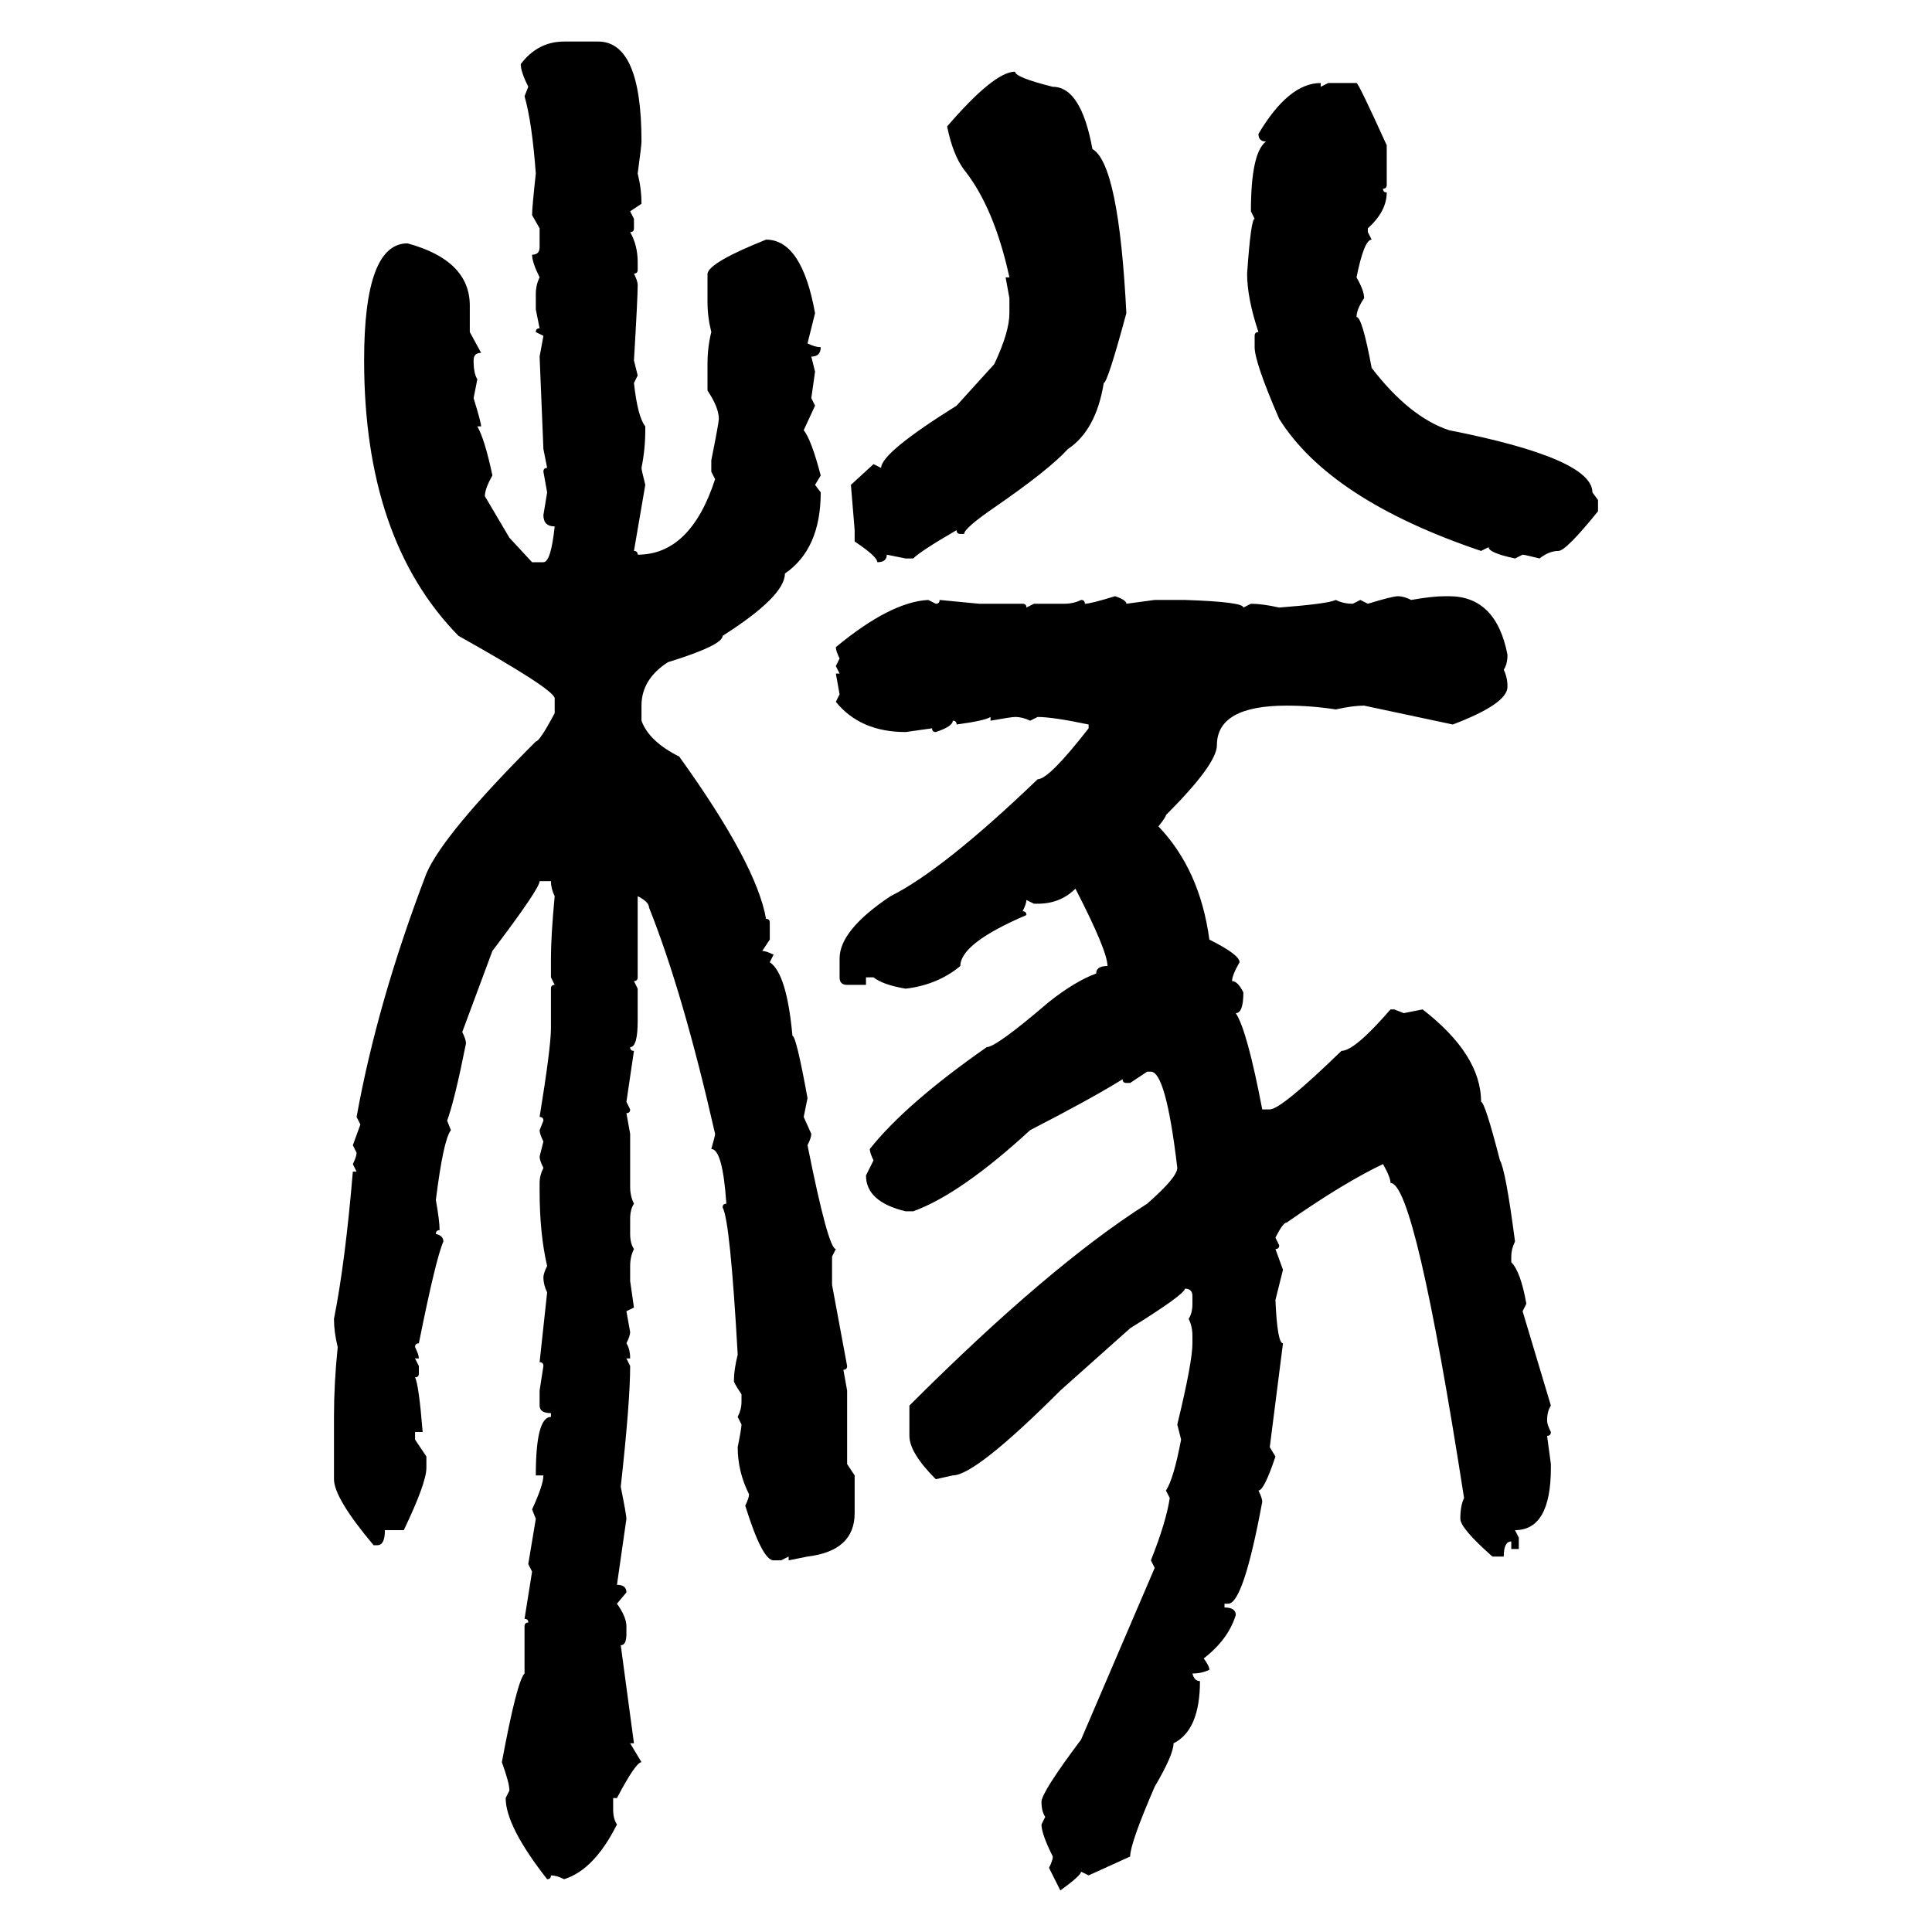 <svg xmlns="http://www.w3.org/2000/svg" xmlns:xlink="http://www.w3.org/1999/xlink" width="300" height="300"><path d="M87.60 6.45L87.60 6.45L92.87 6.45Q99.61 6.45 99.61 21.97L99.61 21.97Q99.61 22.56 99.02 26.95L99.02 26.95Q99.61 29.30 99.61 31.64L99.61 31.64L97.85 32.81L98.44 33.98L98.44 35.45Q98.44 36.04 97.85 36.04L97.85 36.04Q99.02 38.09 99.02 40.72L99.02 40.72L99.02 41.89Q99.02 42.48 98.44 42.48L98.44 42.48Q99.02 43.65 99.02 44.24L99.02 44.24Q99.02 46.29 98.44 55.96L98.44 55.96L99.02 58.30L98.44 59.47Q99.02 64.75 100.20 66.21L100.20 66.21L100.20 66.80Q100.20 69.73 99.61 72.66L99.61 72.66Q99.61 72.95 100.20 75.29L100.20 75.29L98.44 85.55Q99.02 85.55 99.02 86.13L99.02 86.13Q107.23 86.13 111.04 74.41L111.04 74.41L110.45 73.24L110.45 71.48Q111.62 65.63 111.62 65.04L111.62 65.04Q111.62 63.28 109.86 60.64L109.86 60.64L109.86 56.54Q109.86 53.91 110.45 51.56L110.45 51.56Q109.86 49.22 109.86 46.88L109.86 46.88L109.86 42.48Q110.16 40.72 118.95 37.21L118.95 37.21Q124.51 37.21 126.56 48.63L126.56 48.63L125.39 53.32Q126.56 53.91 127.44 53.91L127.44 53.91Q127.44 55.37 125.98 55.37L125.98 55.37L126.56 57.71L125.98 61.82L126.56 62.99L124.80 66.80Q125.98 68.26 127.44 73.83L127.44 73.83L126.56 75.29L127.44 76.46Q127.44 85.25 121.88 89.06L121.88 89.06Q121.88 92.58 112.21 98.73L112.21 98.73Q112.21 100.20 103.71 102.83L103.71 102.83Q99.61 105.47 99.61 109.57L99.61 109.57L99.61 111.91Q100.78 115.14 105.47 117.48L105.47 117.48Q117.48 134.18 118.95 142.68L118.95 142.68Q119.53 142.68 119.53 143.26L119.53 143.26L119.53 145.90L118.36 147.66Q118.95 147.66 120.12 148.24L120.12 148.24L119.53 149.41Q122.17 151.17 123.05 160.84L123.05 160.84Q123.63 160.84 125.39 170.51L125.39 170.51L124.80 173.44L125.98 176.07Q125.98 176.66 125.39 177.83L125.39 177.83Q128.61 193.95 129.79 193.95L129.79 193.95L129.20 195.12L129.20 199.51L131.54 212.11Q131.54 212.70 130.96 212.70L130.96 212.70L131.54 215.92L131.54 227.34L132.71 229.10L132.71 234.96Q132.71 240.82 125.39 241.70L125.39 241.70L122.46 242.29L122.46 241.70L121.29 242.29L120.12 242.29Q118.36 242.29 115.72 233.79L115.72 233.79Q116.31 232.62 116.31 232.03L116.31 232.03Q114.55 228.52 114.55 224.71L114.55 224.71Q115.14 221.78 115.14 221.19L115.14 221.19L114.55 220.02Q115.14 218.85 115.14 217.68L115.14 217.68L115.14 216.50Q113.96 214.75 113.96 214.45L113.96 214.45Q113.96 212.70 114.55 210.35L114.55 210.35Q113.38 189.55 112.21 187.50L112.21 187.50Q112.21 186.91 112.79 186.91L112.79 186.91Q112.21 178.42 110.45 178.42L110.45 178.42Q111.04 176.37 111.04 176.07L111.04 176.07Q106.05 154.10 100.78 140.92L100.78 140.92Q100.78 140.04 99.02 139.16L99.02 139.16L99.02 151.76Q99.02 152.34 98.44 152.34L98.44 152.34L99.02 153.52L99.02 158.50Q99.02 162.60 97.85 162.60L97.85 162.60Q97.85 163.18 98.44 163.18L98.44 163.18L97.27 171.09L97.85 172.27Q97.85 172.85 97.27 172.85L97.27 172.85L97.85 176.07L97.85 184.28Q97.85 185.74 98.44 186.91L98.44 186.91Q97.85 187.79 97.85 189.26L97.85 189.26L97.85 191.60Q97.85 193.07 98.44 193.95L98.44 193.95Q97.85 195.12 97.85 196.58L97.85 196.58L97.85 198.93L98.44 203.03L97.27 203.61L97.85 206.84Q97.85 207.42 97.27 208.59L97.27 208.59Q97.85 209.47 97.85 210.94L97.85 210.94L97.27 210.94L97.85 212.11Q97.85 217.68 96.39 230.86L96.39 230.86Q97.27 235.25 97.27 235.84L97.27 235.84L95.80 246.09Q97.27 246.09 97.27 247.27L97.27 247.27L95.80 249.02Q97.27 251.07 97.27 252.54L97.27 252.54L97.27 253.71Q97.27 255.47 96.39 255.47L96.39 255.47L98.44 270.70L97.85 270.70L99.61 273.63Q98.73 273.63 95.80 279.20L95.80 279.20L95.21 279.20L95.21 280.96Q95.21 282.42 95.80 283.30L95.80 283.30Q92.29 290.33 87.60 291.80L87.60 291.80Q86.43 291.21 85.55 291.21L85.55 291.21Q85.55 291.80 84.96 291.80L84.96 291.80Q78.52 283.59 78.52 279.20L78.52 279.20L79.10 278.03Q79.10 276.86 77.93 273.63L77.93 273.63Q80.27 261.04 81.45 259.86L81.45 259.86L81.45 252.54Q81.45 251.95 82.03 251.95L82.03 251.95Q82.03 251.37 81.45 251.37L81.45 251.37L82.62 244.04L82.03 242.87L83.20 235.84L82.62 234.38Q84.38 230.57 84.38 229.10L84.38 229.10L83.20 229.10Q83.20 220.02 85.55 220.02L85.55 220.02L85.55 219.43Q83.79 219.43 83.79 218.26L83.79 218.26L83.79 215.92L84.38 212.11Q84.38 211.52 83.79 211.52L83.79 211.52L84.96 200.68Q84.38 199.51 84.38 198.34L84.38 198.34Q84.38 197.75 84.96 196.58L84.96 196.58Q83.79 191.60 83.79 184.86L83.79 184.86L83.79 183.69Q83.79 182.52 84.38 181.35L84.38 181.35Q83.79 180.18 83.79 179.59L83.79 179.59L84.38 177.25Q83.79 176.07 83.79 175.49L83.79 175.49L84.38 174.02Q84.38 173.44 83.79 173.44L83.79 173.44Q85.55 162.60 85.55 159.67L85.55 159.67L85.55 153.52Q85.55 152.93 86.13 152.93L86.13 152.93L85.55 151.76L85.55 148.83Q85.55 145.31 86.13 139.16L86.13 139.16Q85.55 137.99 85.55 136.82L85.55 136.82L83.79 136.82Q83.79 137.99 76.46 147.66L76.46 147.66L71.78 160.25Q72.36 161.43 72.36 162.01L72.36 162.01Q70.61 170.80 69.43 174.02L69.43 174.02L70.02 175.49Q68.85 176.95 67.68 186.33L67.68 186.33Q68.26 189.55 68.26 191.02L68.26 191.02Q67.68 191.02 67.68 191.60L67.68 191.60Q68.85 191.89 68.85 192.77L68.85 192.77Q67.68 195.41 65.04 208.59L65.04 208.59Q64.45 208.59 64.45 209.18L64.45 209.18Q65.04 210.35 65.04 210.94L65.04 210.94L64.45 210.94L65.04 212.11L65.04 213.28Q65.04 213.87 64.45 213.87L64.45 213.87Q65.04 215.04 65.63 222.36L65.63 222.36L64.45 222.36L64.45 223.54L66.21 226.17L66.21 227.93Q66.21 230.27 62.70 237.60L62.70 237.60L59.77 237.60Q59.77 239.94 58.59 239.94L58.59 239.94L58.01 239.94Q51.86 232.62 51.86 229.69L51.86 229.69L51.86 220.02Q51.86 214.75 52.44 209.18L52.44 209.18Q51.86 206.84 51.86 204.79L51.86 204.79Q53.61 196.00 54.79 181.93L54.79 181.93L55.37 181.93L54.79 180.76Q55.37 179.59 55.37 179.00L55.37 179.00L54.79 177.83L55.96 174.61L55.37 173.44Q58.59 155.57 66.21 135.64L66.21 135.64Q68.85 129.49 83.20 115.14L83.20 115.14Q83.79 115.14 86.13 110.74L86.13 110.74L86.13 108.40Q85.84 106.93 71.19 98.73L71.19 98.73Q56.54 83.79 56.54 55.96L56.54 55.96Q56.54 37.79 63.28 37.79L63.28 37.79Q72.95 40.43 72.95 47.46L72.95 47.46L72.95 51.56L74.71 54.79Q73.54 54.79 73.54 55.96L73.54 55.96Q73.54 58.01 74.12 58.89L74.12 58.89L73.54 61.82Q74.71 65.63 74.71 66.21L74.71 66.21L74.12 66.21Q75.29 68.26 76.46 73.83L76.46 73.83Q75.29 75.88 75.29 77.05L75.29 77.05L79.10 83.50L82.62 87.30L84.38 87.30Q85.55 87.30 86.13 81.74L86.13 81.74Q84.38 81.74 84.38 79.98L84.38 79.98L84.96 76.46L84.38 73.24Q84.38 72.66 84.96 72.66L84.96 72.66L84.38 69.73Q83.79 55.66 83.79 55.37L83.79 55.37L84.38 52.15L83.20 51.56Q83.20 50.98 83.79 50.98L83.79 50.98L83.20 48.05L83.20 45.70Q83.20 44.24 83.79 43.07L83.79 43.07Q82.62 40.72 82.62 39.55L82.62 39.55Q83.79 39.55 83.79 38.38L83.79 38.38L83.79 35.45L82.62 33.40Q82.62 32.23 83.20 26.95L83.20 26.95Q82.62 19.04 81.45 14.94L81.45 14.94L82.03 13.48Q80.86 11.13 80.86 9.96L80.86 9.96Q83.50 6.45 87.60 6.45ZM157.62 11.13L157.62 11.13Q157.62 12.01 163.48 13.48L163.48 13.48Q167.87 13.48 169.63 23.14L169.63 23.14Q173.73 25.49 174.90 48.63L174.90 48.63Q171.97 59.47 171.39 59.47L171.39 59.47Q170.21 66.80 165.82 69.73L165.82 69.73Q162.89 72.95 154.39 78.81L154.39 78.81Q149.71 82.03 149.71 82.91L149.71 82.91L149.12 82.91Q148.54 82.91 148.54 82.32L148.54 82.32Q142.97 85.55 141.80 86.72L141.80 86.72L140.63 86.72L137.70 86.13Q137.70 87.30 136.23 87.30L136.23 87.30Q136.23 86.43 132.71 84.08L132.71 84.08L132.71 82.32L132.13 75.29L135.64 72.07L136.82 72.66Q136.82 70.31 148.54 62.99L148.54 62.99L154.39 56.54Q156.74 51.56 156.74 48.63L156.74 48.63L156.74 46.29L156.15 43.07L156.74 43.07Q154.39 32.23 149.71 26.37L149.71 26.37Q147.95 24.02 147.07 19.63L147.07 19.63Q154.39 11.13 157.62 11.13ZM205.08 12.89L205.08 12.89L205.08 13.48L206.25 12.89L210.64 12.89Q210.94 12.89 215.33 22.56L215.33 22.56L215.33 28.71Q215.33 29.30 214.75 29.30L214.75 29.30Q214.75 29.88 215.33 29.88L215.33 29.88Q215.33 32.81 212.40 35.45L212.40 35.45L212.40 36.04L212.99 37.21Q211.82 37.21 210.64 43.07L210.64 43.07Q211.82 45.12 211.82 46.29L211.82 46.29Q210.64 48.05 210.64 49.22L210.64 49.22Q211.52 49.22 212.99 57.13L212.99 57.13Q218.85 64.75 225 66.80L225 66.80Q247.27 71.19 247.27 76.46L247.27 76.46L248.14 77.64L248.14 79.39Q243.16 85.55 241.99 85.55L241.99 85.55Q240.53 85.55 239.06 86.72L239.06 86.72Q236.72 86.13 236.43 86.13L236.43 86.13L235.25 86.72Q231.15 85.84 231.15 84.96L231.15 84.96L229.98 85.55Q206.54 77.64 198.63 65.04L198.63 65.04Q194.82 56.25 194.82 53.91L194.82 53.91L194.82 52.15Q194.82 51.56 195.41 51.56L195.41 51.56Q193.65 46.29 193.65 42.48L193.65 42.48Q194.24 33.98 194.82 33.98L194.82 33.98L194.24 32.81Q194.24 23.73 196.58 21.97L196.58 21.97Q195.41 21.97 195.41 20.80L195.41 20.80Q200.10 12.89 205.08 12.89ZM173.14 92.58L173.14 92.58Q174.90 93.16 174.90 93.75L174.90 93.75L179.30 93.16L183.98 93.16Q193.07 93.46 193.07 94.34L193.07 94.34L194.24 93.75Q196.00 93.75 198.63 94.34L198.63 94.34Q206.25 93.75 207.42 93.16L207.42 93.16Q208.59 93.75 210.06 93.75L210.06 93.75L211.23 93.16L212.40 93.75Q216.21 92.58 217.09 92.58L217.09 92.58Q217.97 92.58 219.14 93.16L219.14 93.16Q222.36 92.58 224.41 92.58L224.41 92.58L225 92.58Q232.32 92.58 234.08 101.66L234.08 101.66Q234.08 103.13 233.50 104.00L233.50 104.00Q234.08 105.18 234.08 106.64L234.08 106.64Q234.08 109.28 225.59 112.50L225.59 112.50L211.82 109.57Q210.06 109.57 207.42 110.16L207.42 110.16Q203.61 109.57 199.80 109.57L199.80 109.57Q188.96 109.57 188.96 115.72L188.96 115.72Q188.96 118.65 181.05 126.56L181.05 126.56Q181.05 126.86 179.88 128.32L179.88 128.32Q186.33 135.06 187.79 145.90L187.79 145.90Q192.48 148.24 192.48 149.41L192.48 149.41Q191.31 151.46 191.31 152.34L191.31 152.34Q192.19 152.34 193.07 154.10L193.07 154.10Q193.07 157.32 191.89 157.32L191.89 157.32Q193.65 159.96 196.00 172.27L196.00 172.27L197.17 172.27Q198.93 172.27 208.30 163.18L208.30 163.18Q210.35 163.18 215.92 156.74L215.92 156.74L216.50 156.74L217.97 157.32L220.90 156.74Q229.98 163.77 229.98 171.09L229.98 171.09Q230.57 171.09 232.91 180.18L232.91 180.18Q233.79 181.64 235.25 192.77L235.25 192.77Q234.67 193.95 234.67 195.12L234.67 195.12L234.67 196.00Q236.13 197.46 237.01 202.44L237.01 202.44L236.43 203.61L240.82 218.26Q240.23 219.14 240.23 220.61L240.23 220.61Q240.23 221.19 240.82 222.36L240.82 222.36Q240.82 222.95 240.23 222.95L240.23 222.95L240.82 227.34L240.82 227.93Q240.82 237.60 235.25 237.60L235.25 237.60L235.84 238.77L235.84 240.53L234.67 240.53L234.67 239.36Q233.50 239.36 233.50 241.70L233.50 241.70L231.74 241.70Q226.76 237.30 226.76 235.84L226.76 235.84Q226.76 233.79 227.34 232.62L227.34 232.62Q219.73 183.69 215.92 183.69L215.92 183.69Q215.92 182.81 214.75 180.76L214.75 180.76Q208.59 183.69 199.80 189.84L199.80 189.84Q199.22 189.84 198.05 192.19L198.05 192.19L198.63 193.36Q198.63 193.95 198.05 193.95L198.05 193.95L199.22 197.17L198.05 201.86Q198.34 208.59 199.22 208.59L199.22 208.59L197.17 224.71L198.05 226.17Q196.29 231.45 195.41 231.45L195.41 231.45Q196.00 232.62 196.00 233.20L196.00 233.20Q193.07 249.02 190.72 249.02L190.72 249.02L190.14 249.02L190.14 249.61Q191.89 249.61 191.89 250.78L191.89 250.78Q190.72 254.59 186.91 257.52L186.91 257.52Q187.79 258.69 187.79 259.28L187.79 259.28Q186.62 259.86 185.16 259.86L185.16 259.86Q185.45 261.04 186.33 261.04L186.33 261.04Q186.33 268.65 182.23 270.70L182.23 270.70Q182.23 272.46 179.30 277.44L179.30 277.44Q175.49 286.23 175.49 288.28L175.49 288.28L169.04 291.21L167.87 290.63Q167.87 291.21 164.65 293.55L164.65 293.55L162.89 290.04Q163.48 288.87 163.48 288.28L163.48 288.28Q161.72 284.77 161.72 283.30L161.72 283.30L162.30 282.13Q161.72 281.25 161.72 279.79L161.72 279.79Q161.72 278.32 167.87 270.12L167.87 270.12L179.30 243.46L178.71 242.29Q181.05 236.43 181.64 232.62L181.64 232.62L181.05 231.45Q182.23 229.69 183.40 223.54L183.40 223.54L182.81 221.19Q185.16 211.52 185.16 208.59L185.16 208.59L185.16 207.42Q185.16 205.96 184.57 204.79L184.57 204.79Q185.16 203.91 185.16 202.44L185.16 202.44L185.16 201.27Q185.16 200.10 183.98 200.10L183.98 200.10Q183.98 200.98 175.49 206.25L175.49 206.25L164.65 215.92Q151.46 229.10 147.95 229.10L147.95 229.10L145.31 229.69Q141.21 225.59 141.21 222.95L141.21 222.95L141.21 218.26Q162.89 196.58 178.13 186.91L178.13 186.91Q182.81 182.81 182.81 181.35L182.81 181.35Q181.05 166.41 178.71 166.41L178.71 166.41L178.13 166.41L175.49 168.16L174.90 168.16Q174.32 168.16 174.32 167.58L174.32 167.58Q169.63 170.51 159.96 175.49L159.96 175.49Q149.12 185.45 141.80 188.09L141.80 188.09L140.63 188.09Q134.47 186.62 134.47 182.52L134.47 182.52L135.64 180.18Q135.06 179.00 135.06 178.42L135.06 178.42Q140.63 171.39 153.22 162.60L153.22 162.60Q154.69 162.60 162.89 155.57L162.89 155.57Q166.99 152.34 170.21 151.17L170.21 151.17Q170.21 150 171.97 150L171.97 150Q171.97 147.66 166.99 137.99L166.99 137.99Q164.65 140.33 161.13 140.33L161.13 140.33L160.55 140.33L159.38 139.75Q159.38 140.33 158.79 141.50L158.79 141.50Q159.38 141.50 159.38 142.09L159.38 142.09Q149.12 146.48 149.12 150L149.12 150Q145.61 152.93 140.63 153.52L140.63 153.52Q137.11 152.93 135.64 151.76L135.64 151.76L134.47 151.76L134.47 152.93L131.54 152.93Q130.37 152.93 130.37 151.76L130.37 151.76L130.37 148.83Q130.37 144.43 138.28 139.16L138.28 139.16Q146.48 135.06 161.13 121.00L161.13 121.00Q162.89 121.00 169.04 113.09L169.04 113.09L169.04 112.50Q163.48 111.33 161.13 111.33L161.13 111.33L159.96 111.91Q158.79 111.33 157.62 111.33L157.62 111.33Q157.03 111.33 153.81 111.91L153.81 111.91L153.81 111.33Q152.93 111.91 148.54 112.50L148.54 112.50Q148.54 111.91 147.95 111.91L147.95 111.91Q147.95 112.79 145.31 113.67L145.31 113.67Q144.73 113.67 144.73 113.09L144.73 113.09L140.63 113.67Q133.59 113.67 129.79 108.98L129.79 108.98L130.37 107.81L129.79 104.59L130.37 104.59L129.79 103.42L130.37 102.25Q129.79 101.07 129.79 100.49L129.79 100.49Q138.28 93.46 144.14 93.16L144.14 93.16L145.31 93.75Q145.90 93.75 145.90 93.16L145.90 93.16L152.05 93.75L158.79 93.75Q159.38 93.75 159.38 94.34L159.38 94.34L160.55 93.75L165.23 93.75Q166.70 93.75 167.87 93.16L167.87 93.16Q168.46 93.16 168.46 93.75L168.46 93.75Q169.34 93.75 173.14 92.58Z"/></svg>